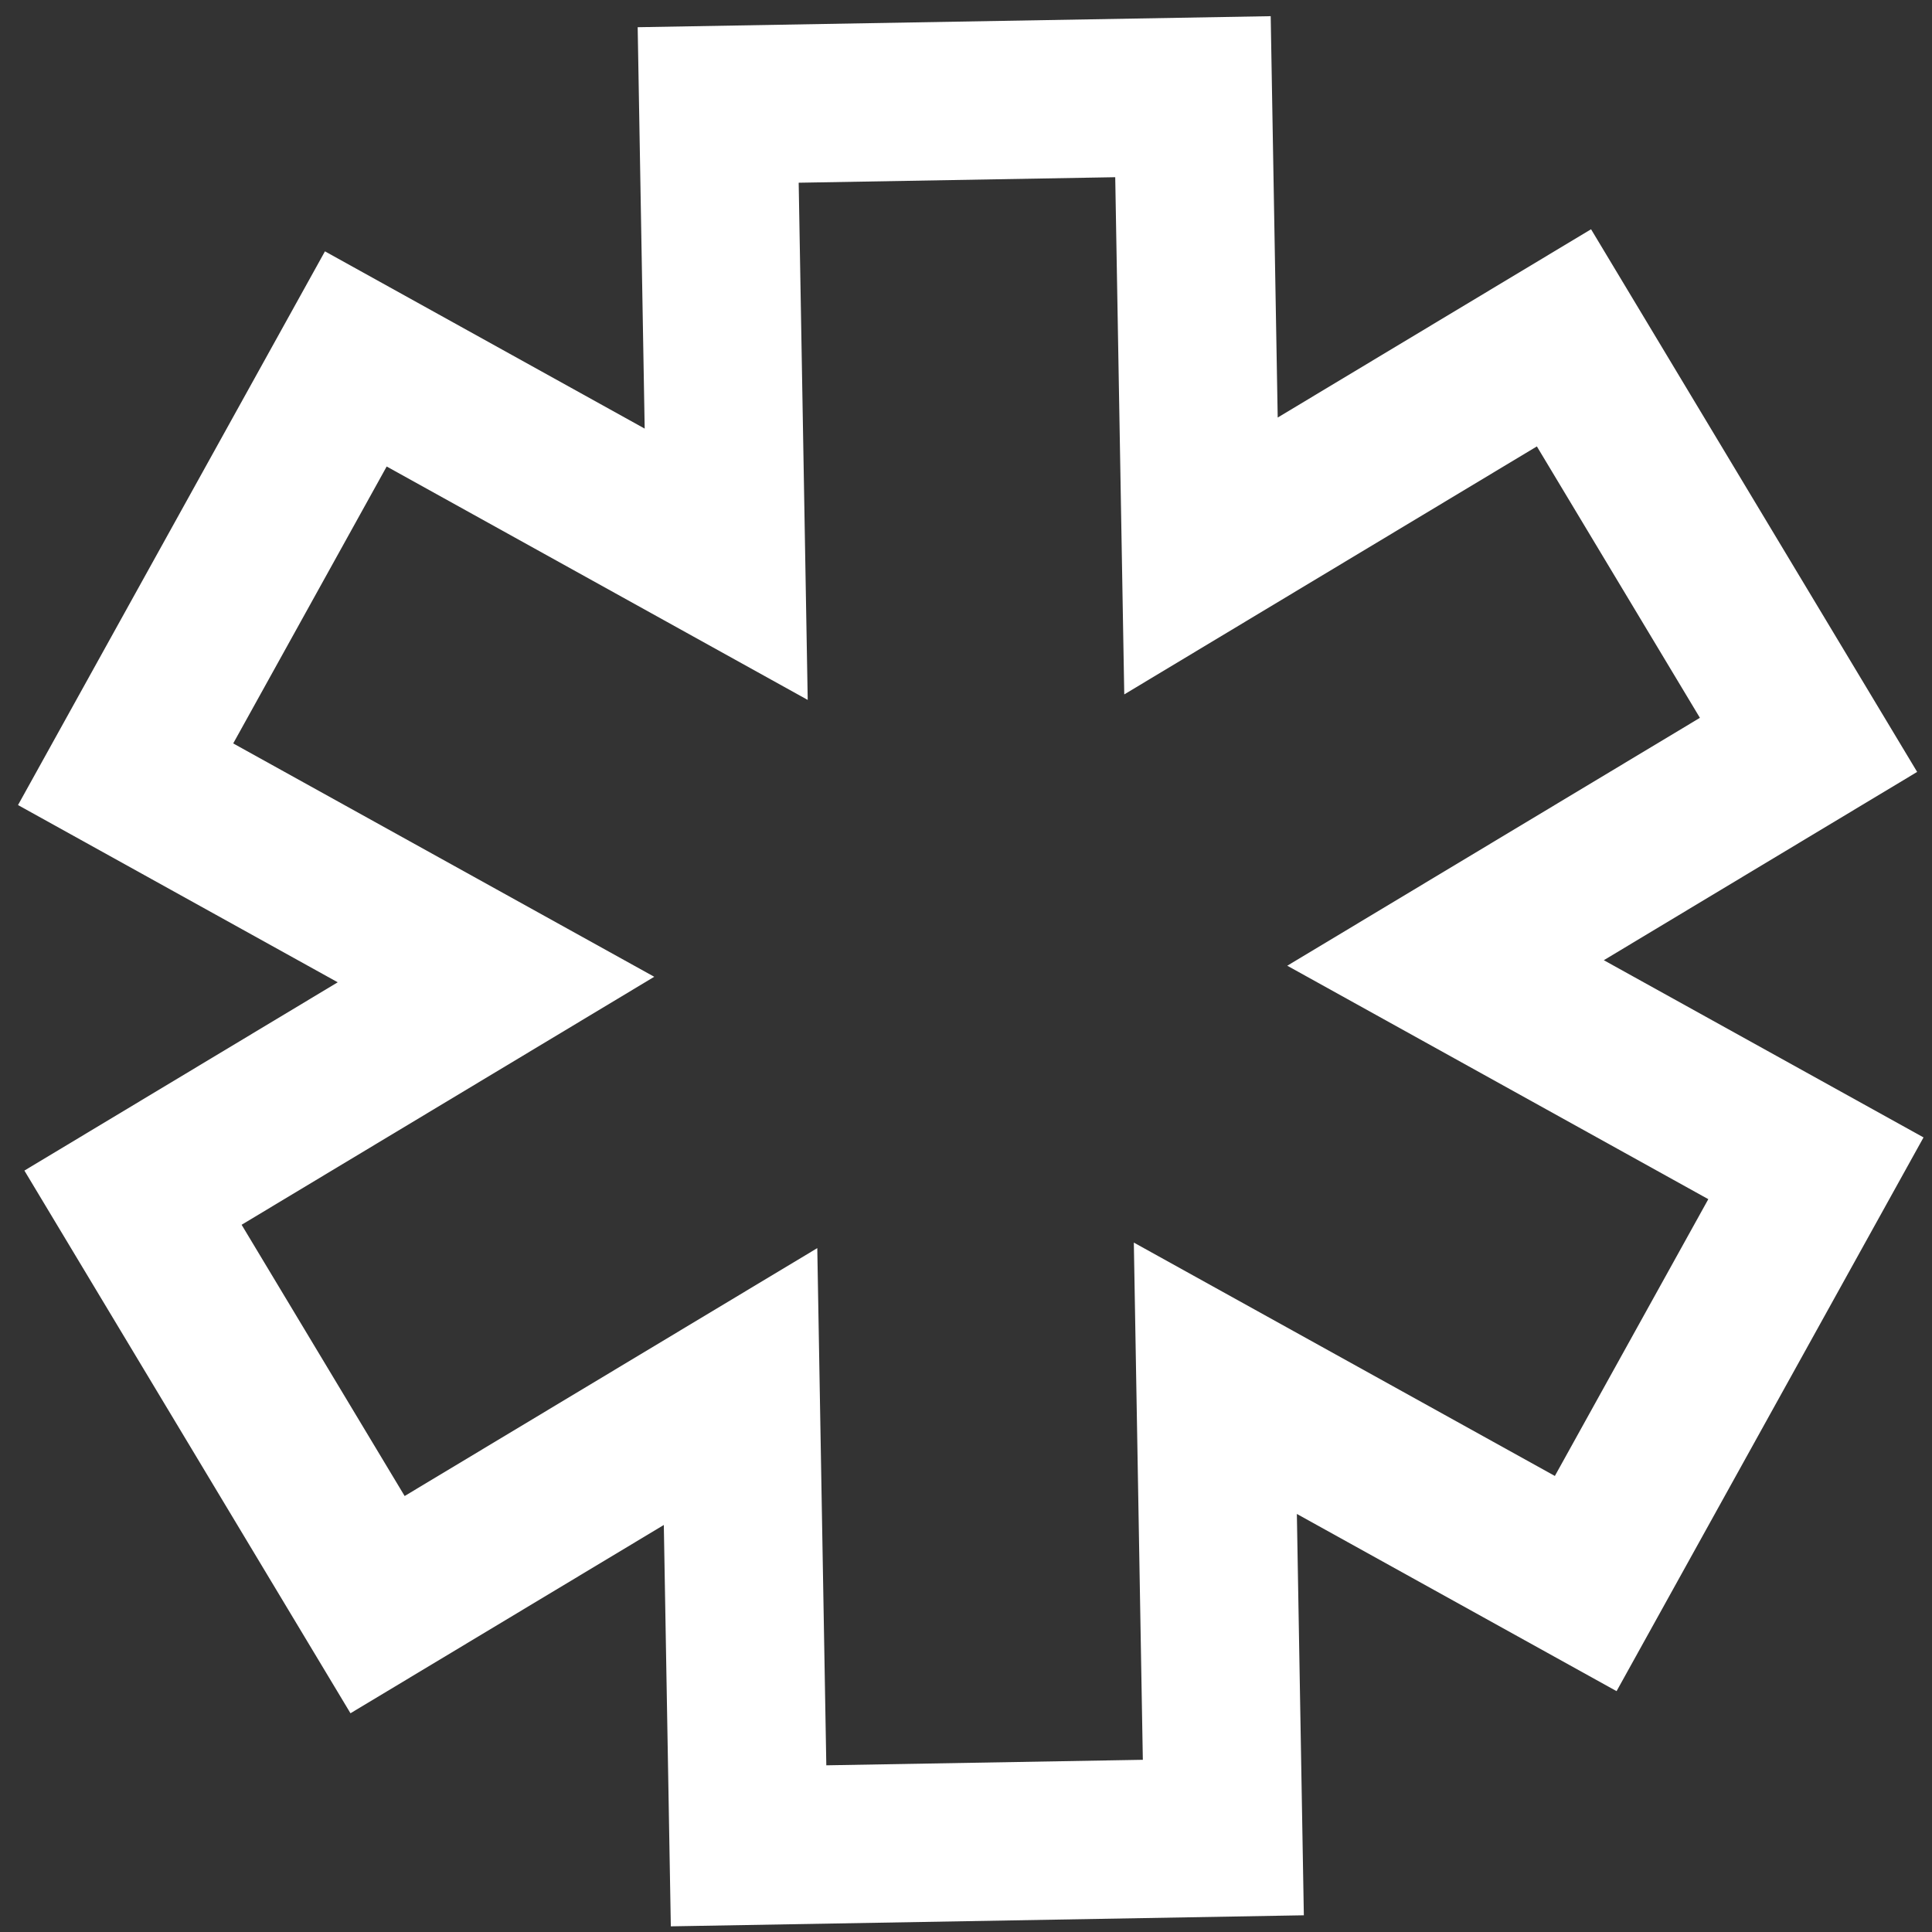 <svg width="83" height="83" viewBox="0 0 83 83" fill="none" xmlns="http://www.w3.org/2000/svg">
<rect x="0" y="0" width="83" height="83" fill="#333333" stroke="none"/>
<path d="M82.362 33.162L68.353 9.849L54.891 17.938L54.59 0.695L27.395 1.169L27.696 18.413L13.96 10.798L0.774 34.586L14.509 42.2L1.048 50.289L15.057 73.603L28.518 65.514L28.819 82.757L56.014 82.282L55.714 65.04L69.449 72.653L82.636 48.864L68.901 41.251L82.362 33.162ZM73.39 51.517L66.798 63.408L48.71 53.382L49.097 75.602L35.499 75.839L35.111 53.62L17.384 64.27L10.38 52.617L28.107 41.963L10.019 31.938L16.612 20.041L34.7 30.069L34.312 7.85L47.911 7.613L48.299 29.832L66.025 19.178L73.029 30.838L55.302 41.488L73.39 51.517Z" fill="white"/>
</svg>
